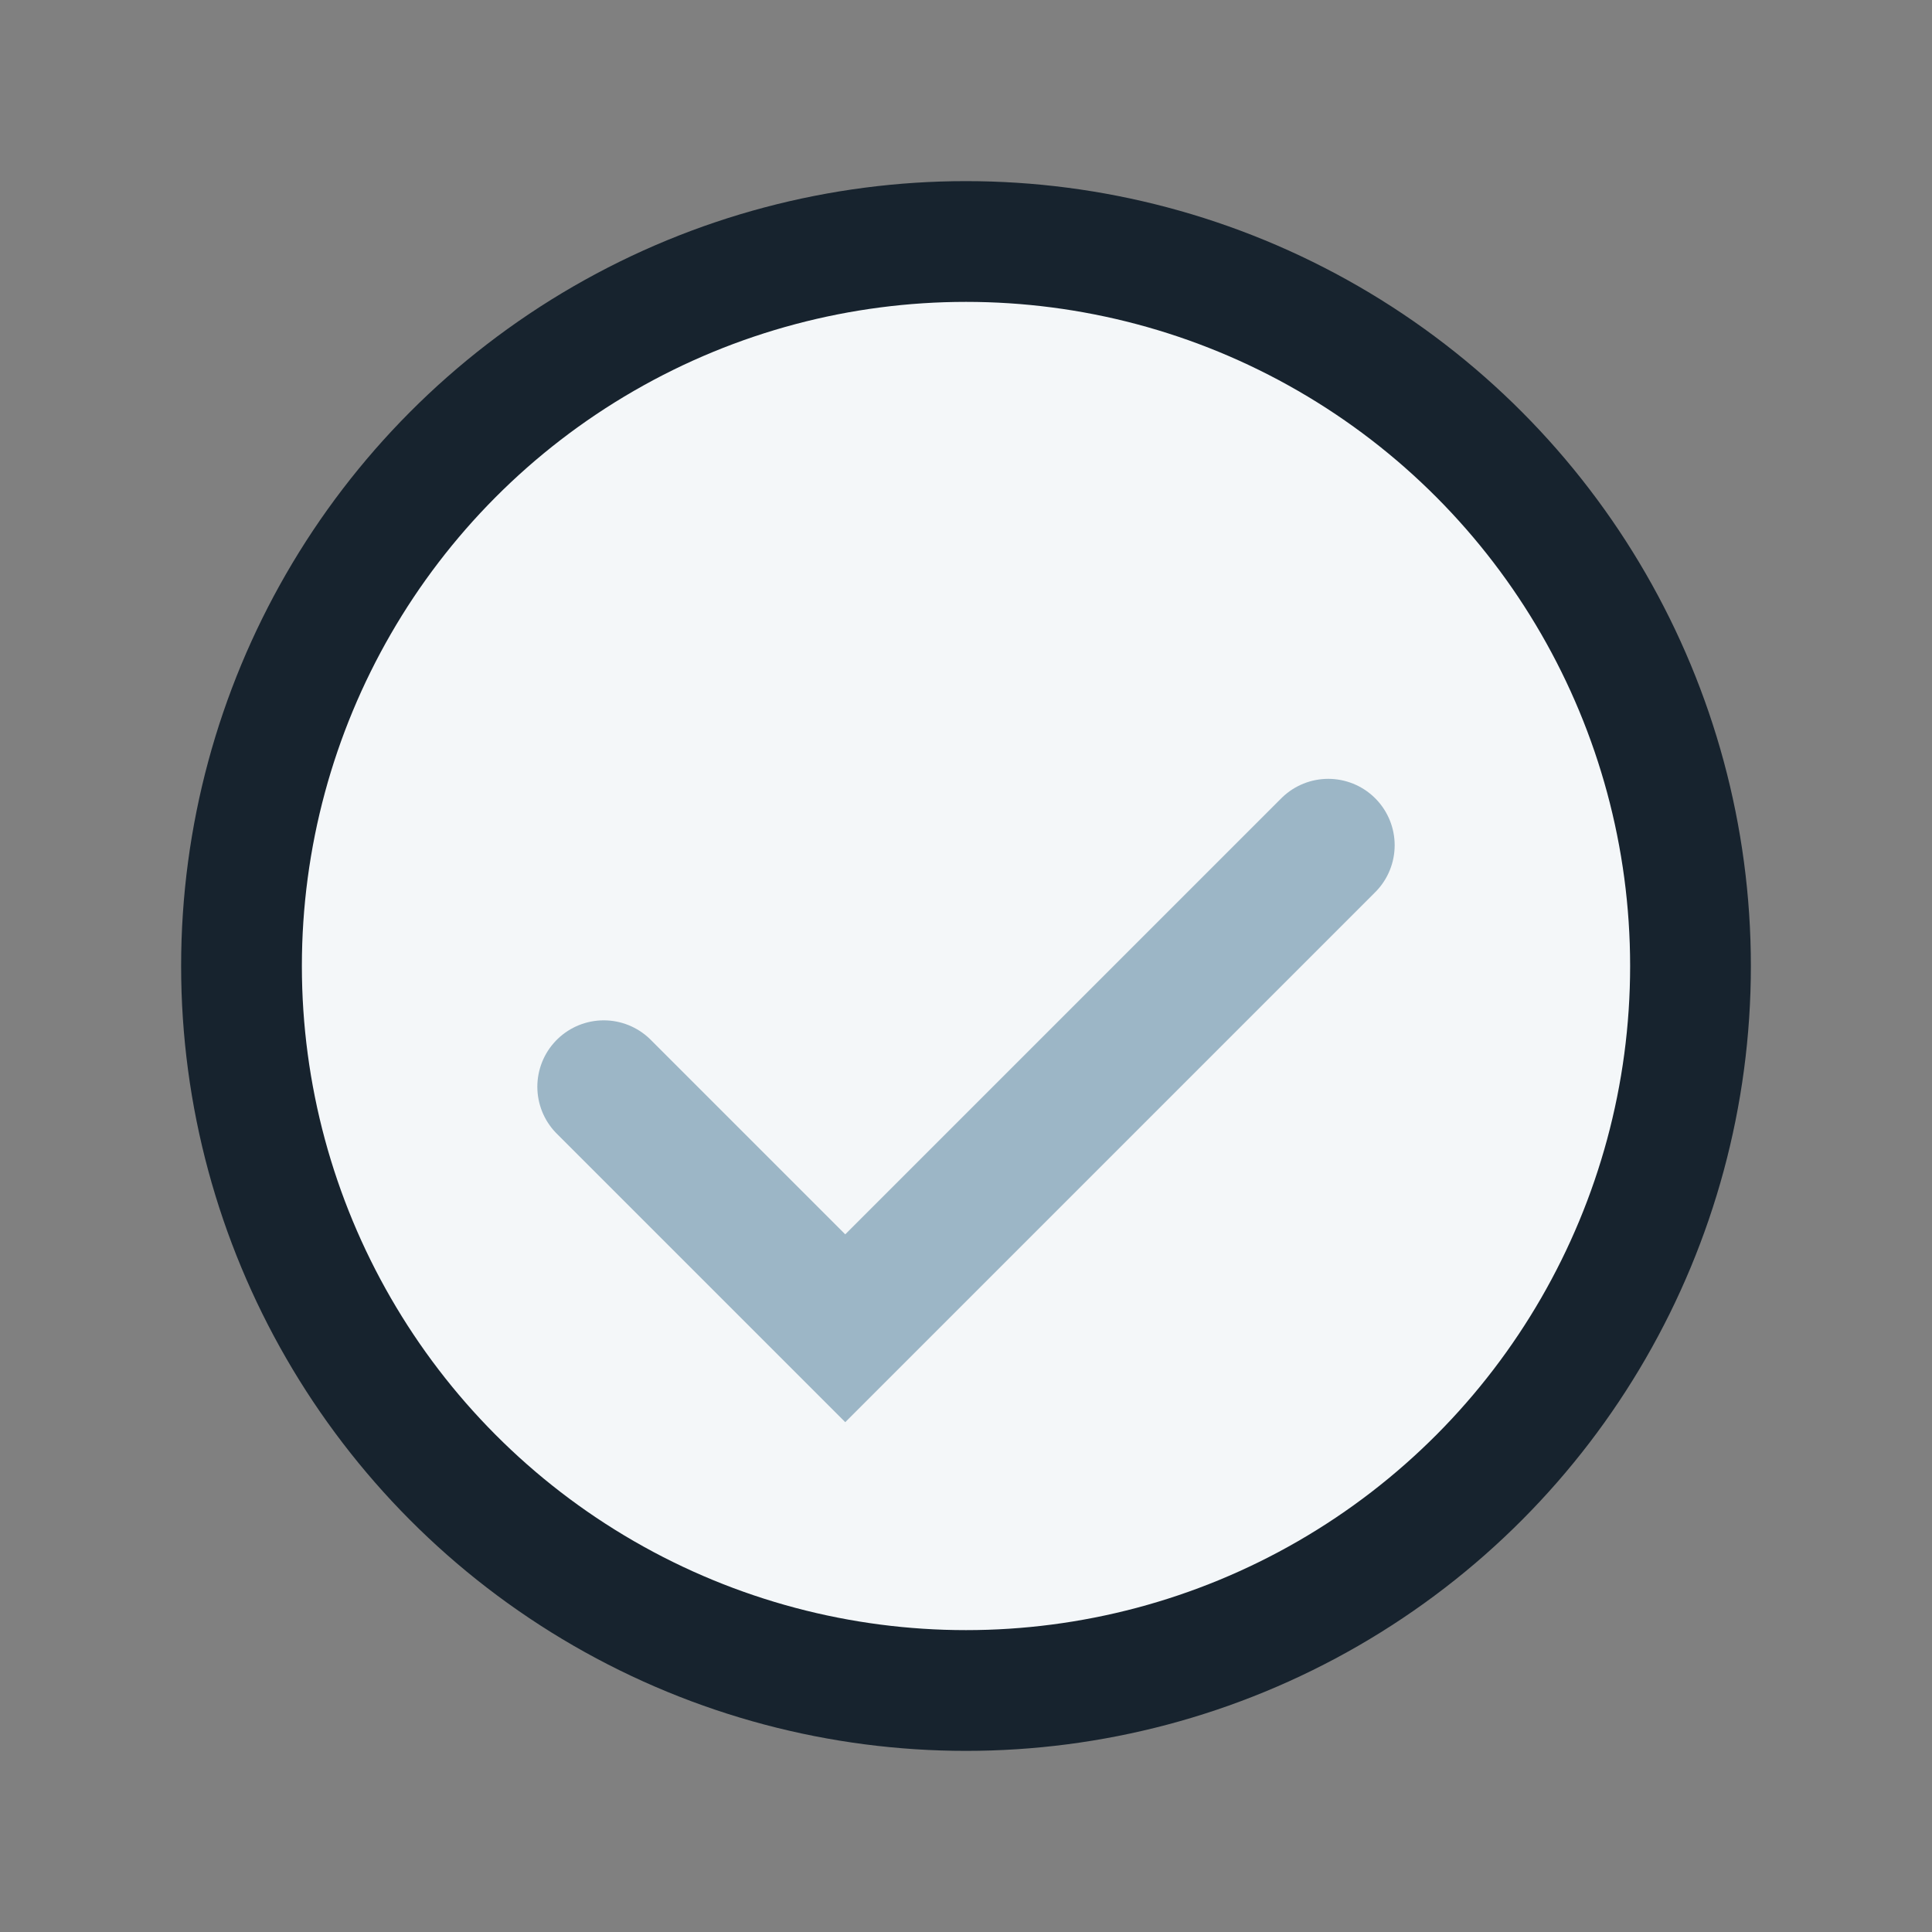 <?xml version="1.0" encoding="UTF-8"?>
<svg xmlns="http://www.w3.org/2000/svg" width="32" height="32" viewBox="0 0 32 32"><rect x="0" y="0" width="32" height="32" fill="#808080" stroke="none"/><circle cx="16" cy="16" r="12" fill="#F4F7F9" stroke="#17232E" stroke-width="2"/><path d="M10 18l4 4 8-8" stroke="#9CB6C6" stroke-width="2.2" fill="none" stroke-linecap="round"/></svg>